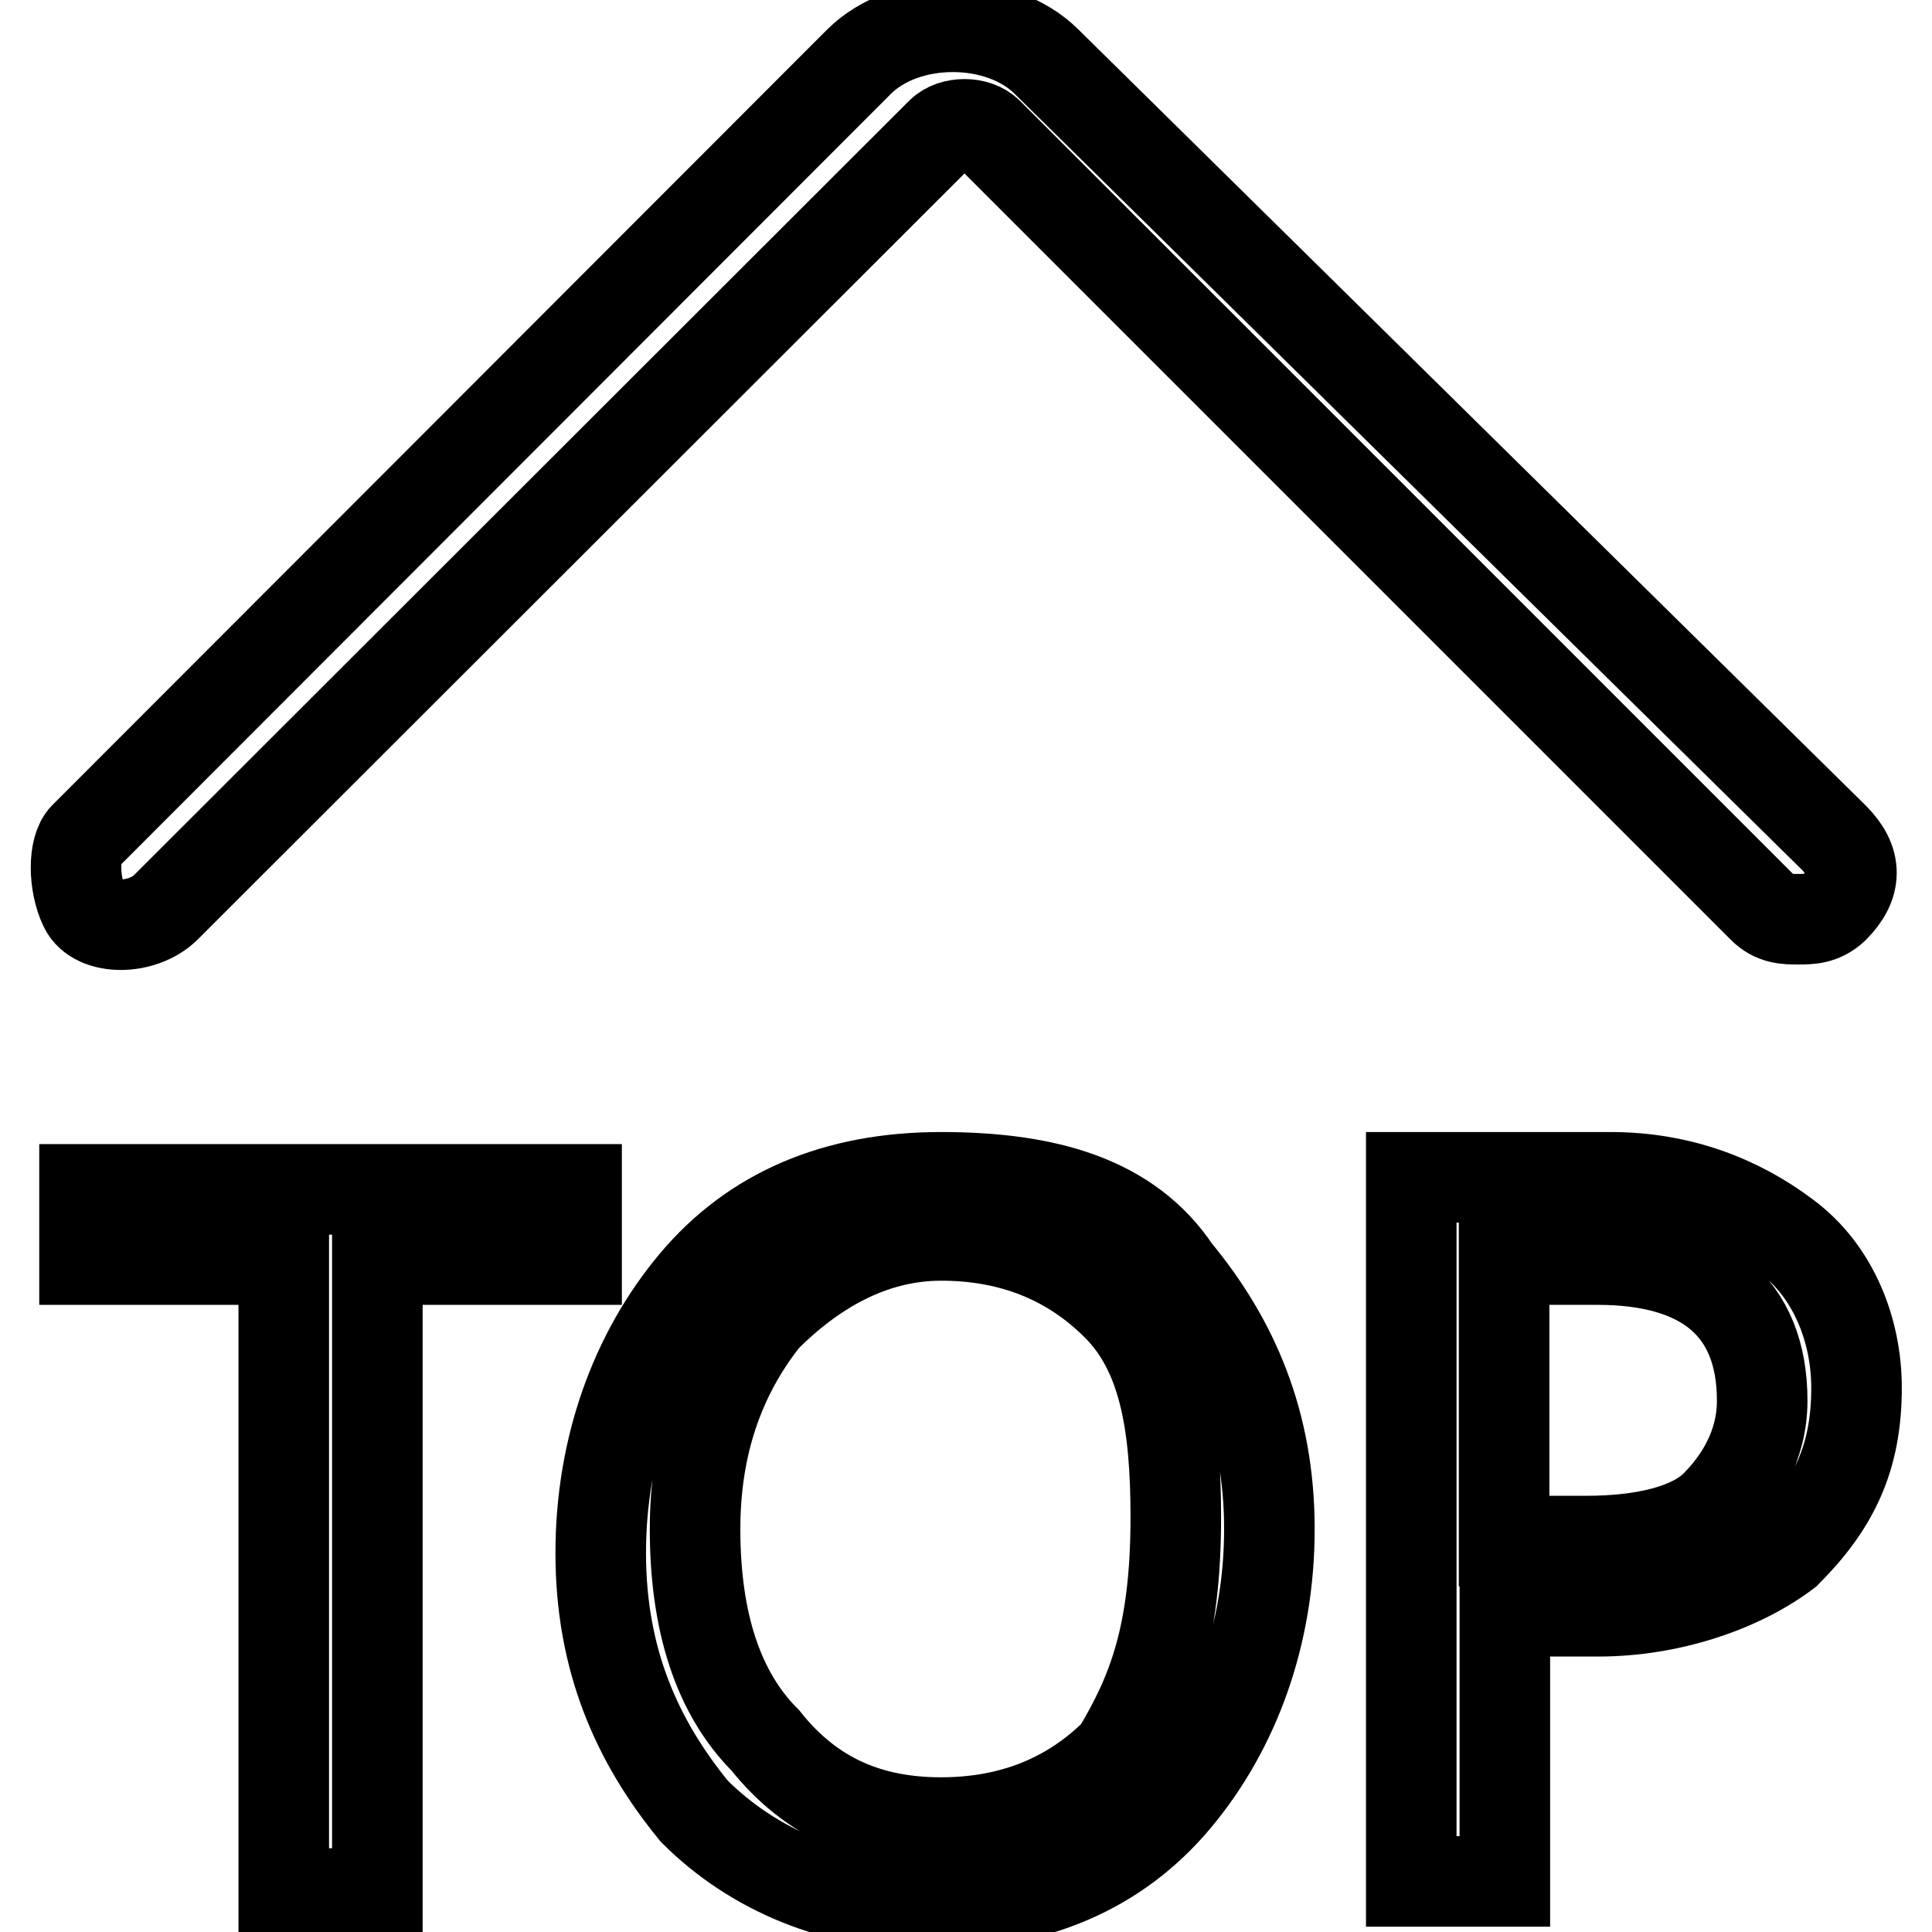 <?xml version="1.0" encoding="utf-8"?>
<!-- Svg Vector Icons : http://www.onlinewebfonts.com/icon -->
<!DOCTYPE svg PUBLIC "-//W3C//DTD SVG 1.1//EN" "http://www.w3.org/Graphics/SVG/1.1/DTD/svg11.dtd">
<svg version="1.1" xmlns="http://www.w3.org/2000/svg" xmlns:xlink="http://www.w3.org/1999/xlink" x="0px" y="0px" viewBox="0 0 256 256" enable-background="new 0 0 256 256" xml:space="preserve">
<g><g><path stroke-width="12" fill-opacity="0" stroke="#000000"  d="M22,120.2L124.7,17.6c1.5-1.5,4.7-1.5,6.2,0l102.7,102.7c1.5,1.5,3.1,1.5,4.7,1.5c1.5,0,3.1,0,4.7-1.5c3.1-3.1,3.1-6.2,0-9.3L138.7,8.2C132.5,2,120,2,113.8,8.2L11.2,110.9c-1.5,1.5-1.5,6.2,0,9.3C12.7,123.3,18.9,123.3,22,120.2z"/><path stroke-width="12" fill-opacity="0" stroke="#000000"  d="M11.2,166.9h26.4v84H50v-84h26.4v-9.3H11.2V166.9z"/><path stroke-width="12" fill-opacity="0" stroke="#000000"  d="M124.7,156c-14,0-24.9,4.7-32.7,14c-7.8,9.3-12.4,21.8-12.4,35.8S84.3,230.6,92,240c7.8,7.8,18.7,12.4,31.1,12.4c14,0,24.9-4.7,32.7-14c7.8-9.3,12.4-21.8,12.4-35.8s-4.7-24.9-12.4-34.2C149.6,159.1,138.7,156,124.7,156z M148,232.2c-6.2,6.2-14,9.3-23.3,9.3s-17.1-3.1-23.3-10.9c-6.2-6.2-9.3-15.6-9.3-28c0-10.9,3.1-20.2,9.3-28c6.2-6.2,14-10.9,23.3-10.9c9.3,0,17.1,3.1,23.3,9.3s7.8,15.6,7.8,28C155.8,216.6,152.7,224.4,148,232.2z"/><path stroke-width="12" fill-opacity="0" stroke="#000000"  d="M236.7,163.8c-6.2-4.7-14-7.8-23.3-7.8h-26.4v93.3h12.4v-35.8h12.4c9.3,0,18.7-3.1,24.9-7.8c6.2-6.2,9.3-12.4,9.3-21.8C246,176.2,242.9,168.4,236.7,163.8z M227.3,199.5c-3.1,3.1-9.3,4.7-17.1,4.7h-10.9v-37.3h12.4c14,0,21.8,6.2,21.8,18.7C233.5,191.7,230.4,196.4,227.3,199.5z"/></g></g>
</svg>